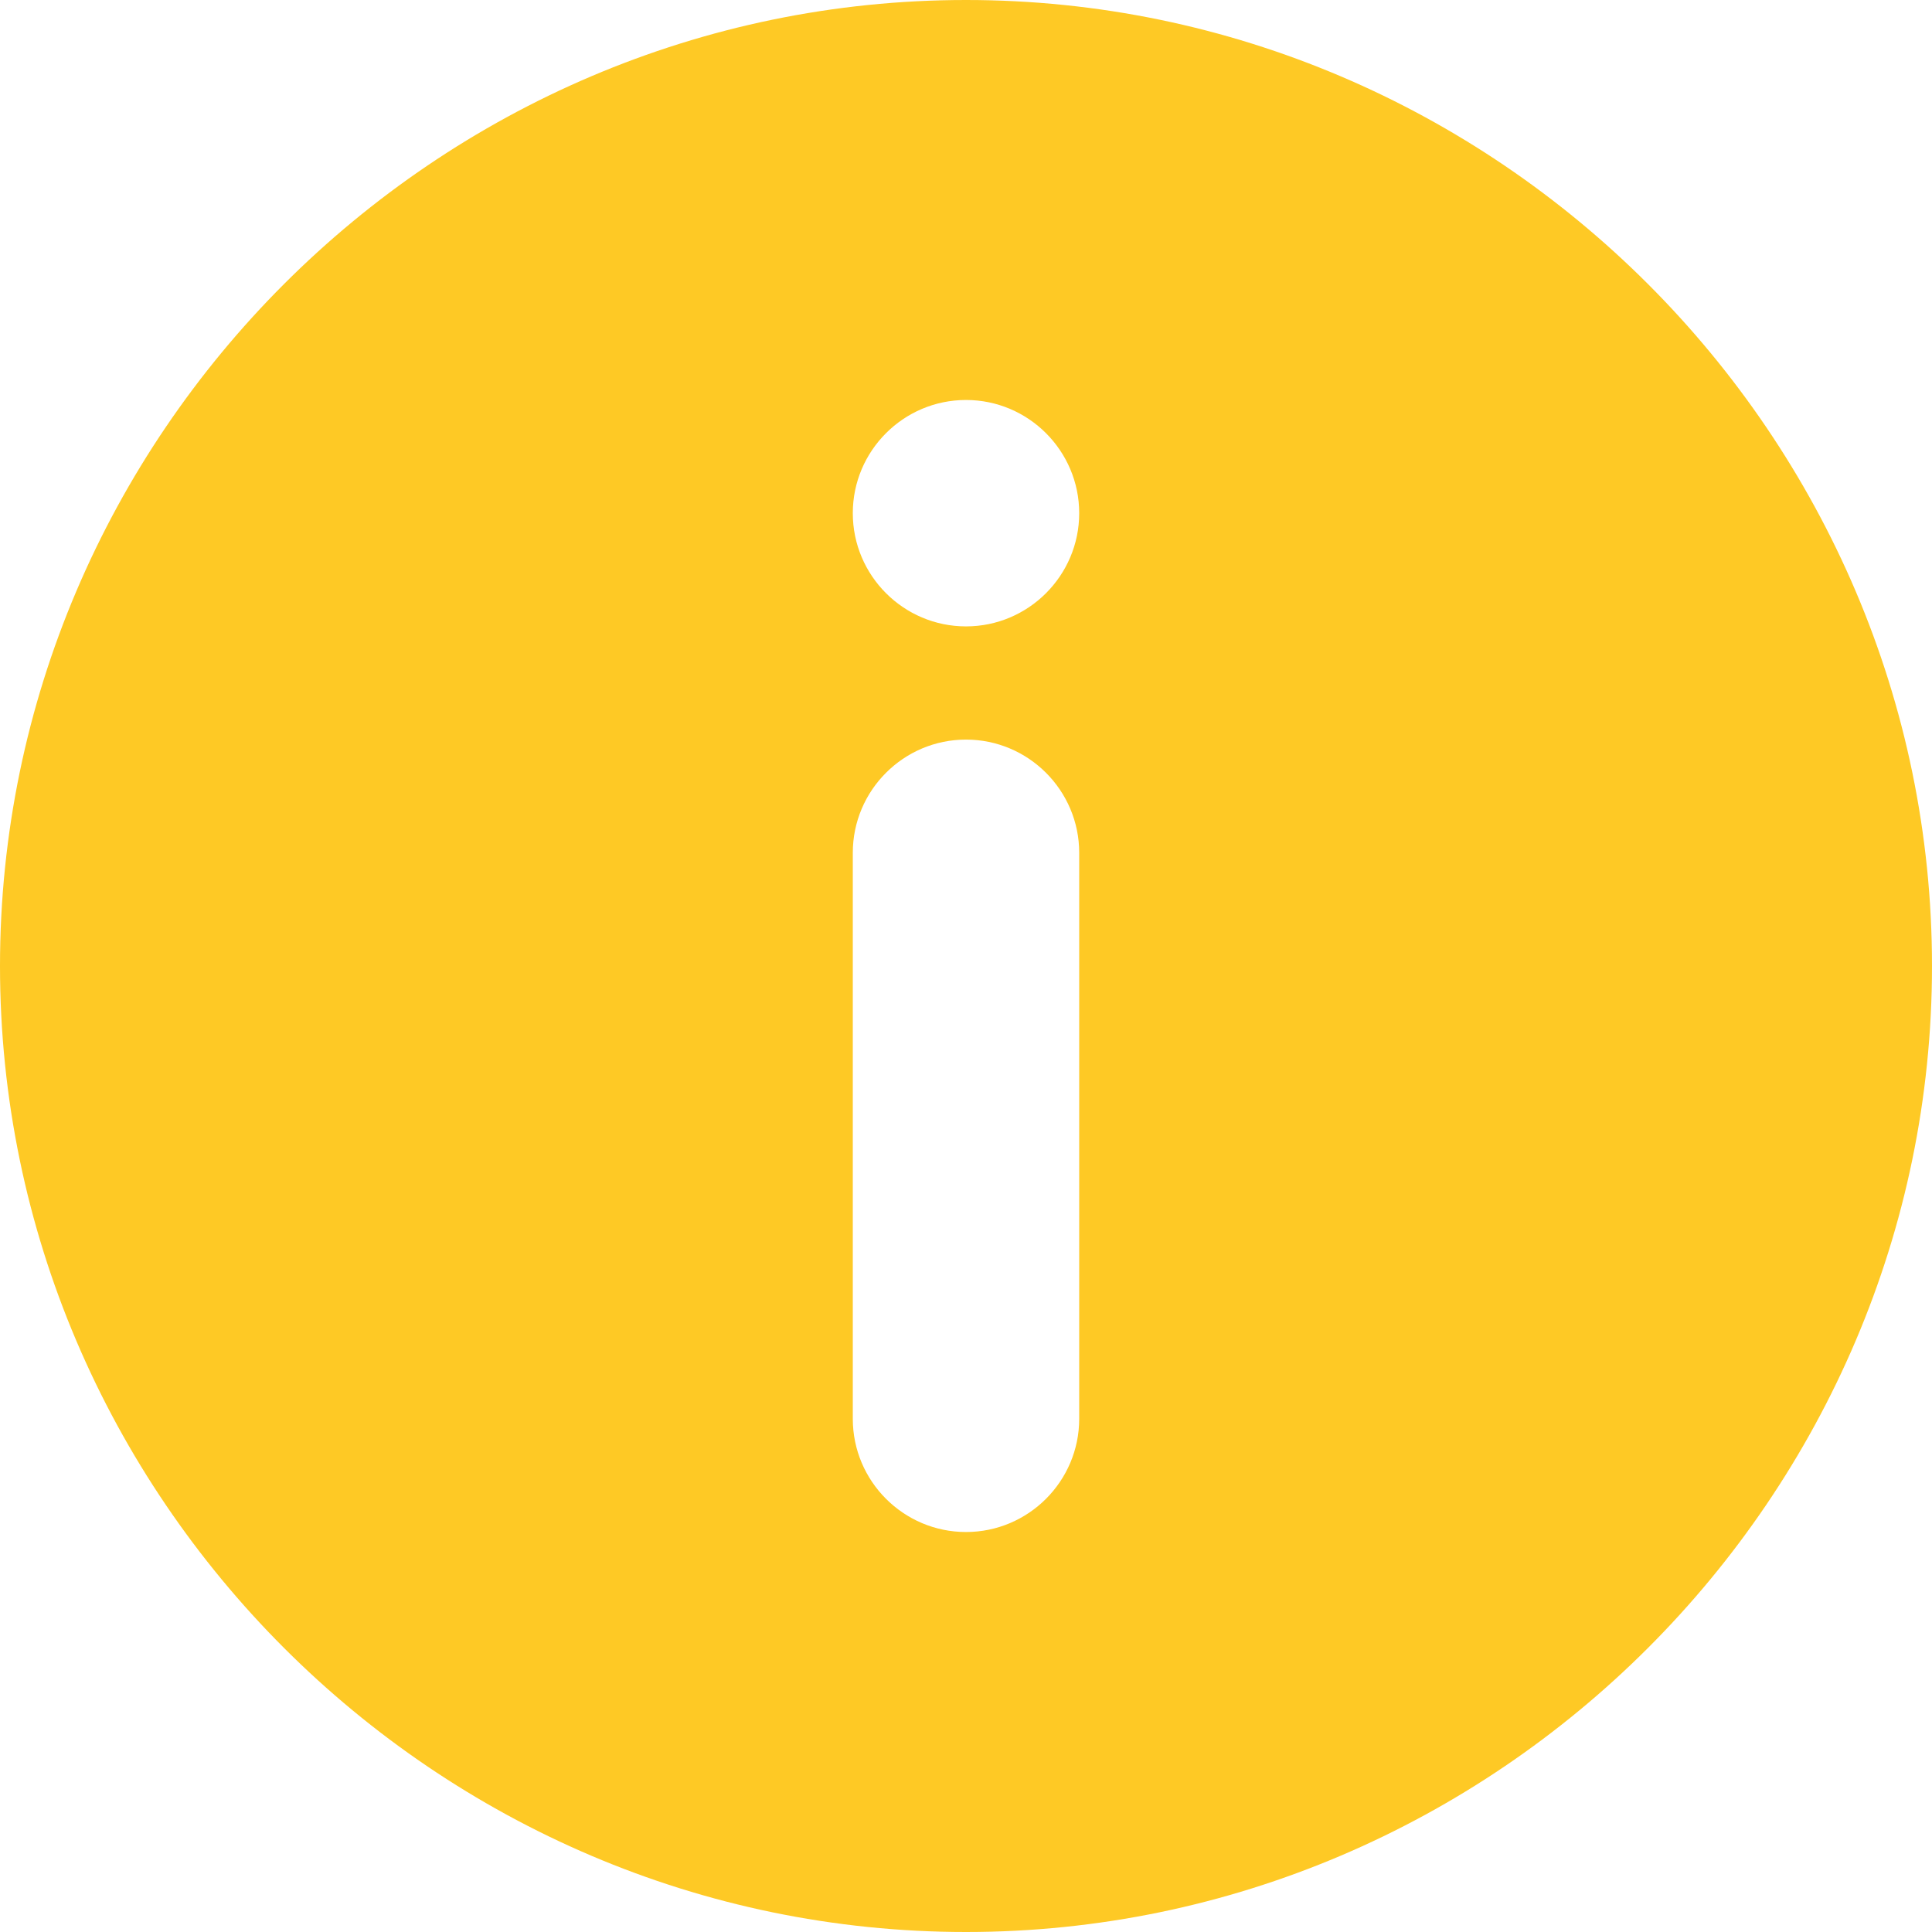 <svg xmlns="http://www.w3.org/2000/svg" fill="none" viewBox="0 0 512 512" height="512" width="512">
<g clip-path="url(#clip0_127_269)">
<path fill="#FEC925" d="M256 0C115.39 0 0 115.39 0 256C0 396.61 115.39 512 256 512C396.61 512 512 396.61 512 256C512 115.39 396.61 0 256 0ZM286 376C286 392.538 272.538 406 256 406C239.462 406 226 392.538 226 376V226C226 209.462 239.462 196 256 196C272.538 196 286 209.462 286 226V376ZM256 166C239.462 166 226 152.538 226 136C226 119.462 239.462 106 256 106C272.538 106 286 119.462 286 136C286 152.538 272.538 166 256 166Z"></path>
</g>
<defs>
<clipPath id="clip0_127_269">
<rect fill="white" height="512" width="512"></rect>
</clipPath>
</defs>
</svg>
